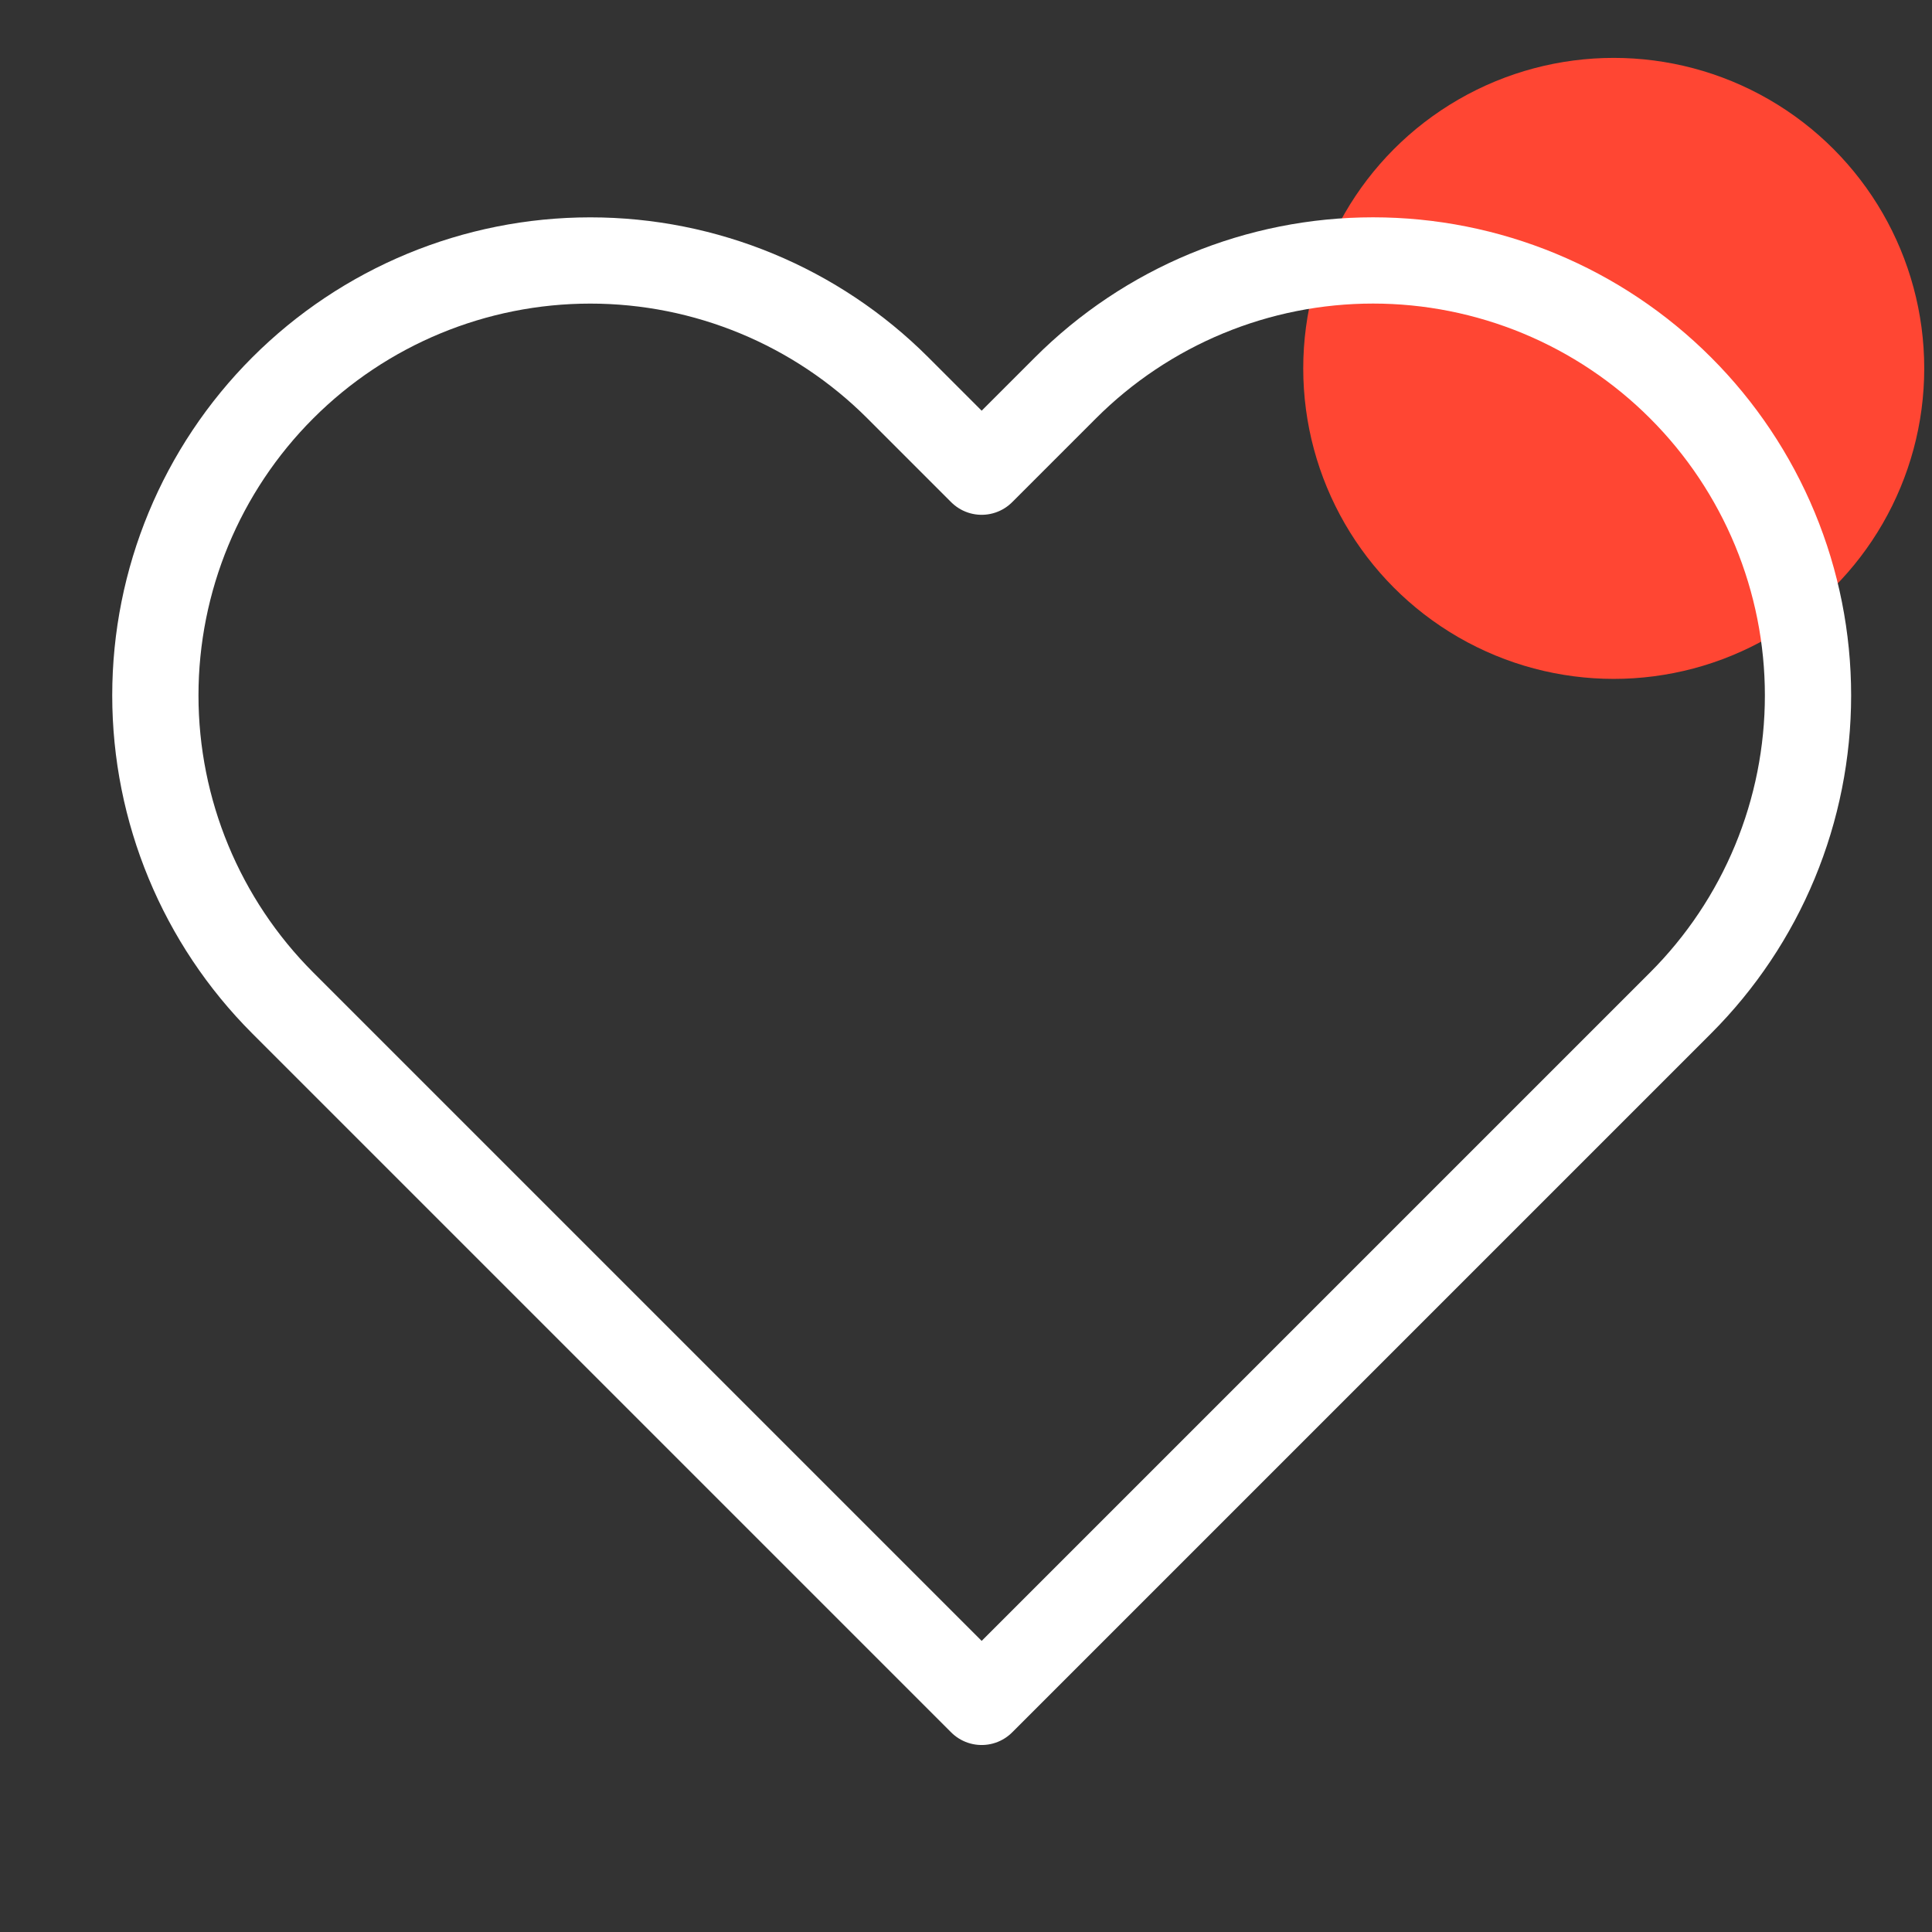 <svg width="56" height="56" viewBox="0 0 56 56" fill="none" xmlns="http://www.w3.org/2000/svg">
<rect x="0" y="0" width="56" height="56" fill="#333333" stroke="none"/>
<g clip-path="url(#clip0_353_3565)">
<circle cx="46.775" cy="10.678" r="9" fill="#FF4633"/>
<path d="M48.712 11.243C47.542 10.072 46.152 9.143 44.623 8.509C43.093 7.875 41.454 7.549 39.798 7.549C38.142 7.549 36.503 7.875 34.973 8.509C33.444 9.143 32.054 10.072 30.883 11.243L28.454 13.672L26.025 11.243C23.661 8.878 20.454 7.55 17.11 7.55C13.767 7.55 10.56 8.878 8.196 11.243C5.832 13.607 4.503 16.814 4.503 20.157C4.503 23.501 5.832 26.707 8.196 29.072L10.625 31.501L28.454 49.33L46.283 31.501L48.712 29.072C49.883 27.901 50.812 26.512 51.446 24.982C52.08 23.452 52.406 21.813 52.406 20.157C52.406 18.502 52.08 16.862 51.446 15.332C50.812 13.803 49.883 12.413 48.712 11.243Z" stroke="white" stroke-width="2.5" stroke-linecap="round" stroke-linejoin="round"/>
</g>
<defs>
<clipPath id="clip0_353_3565">
<rect width="55" height="55" fill="white" transform="translate(0.954 0.678)"/>
</clipPath>
</defs>
</svg>
